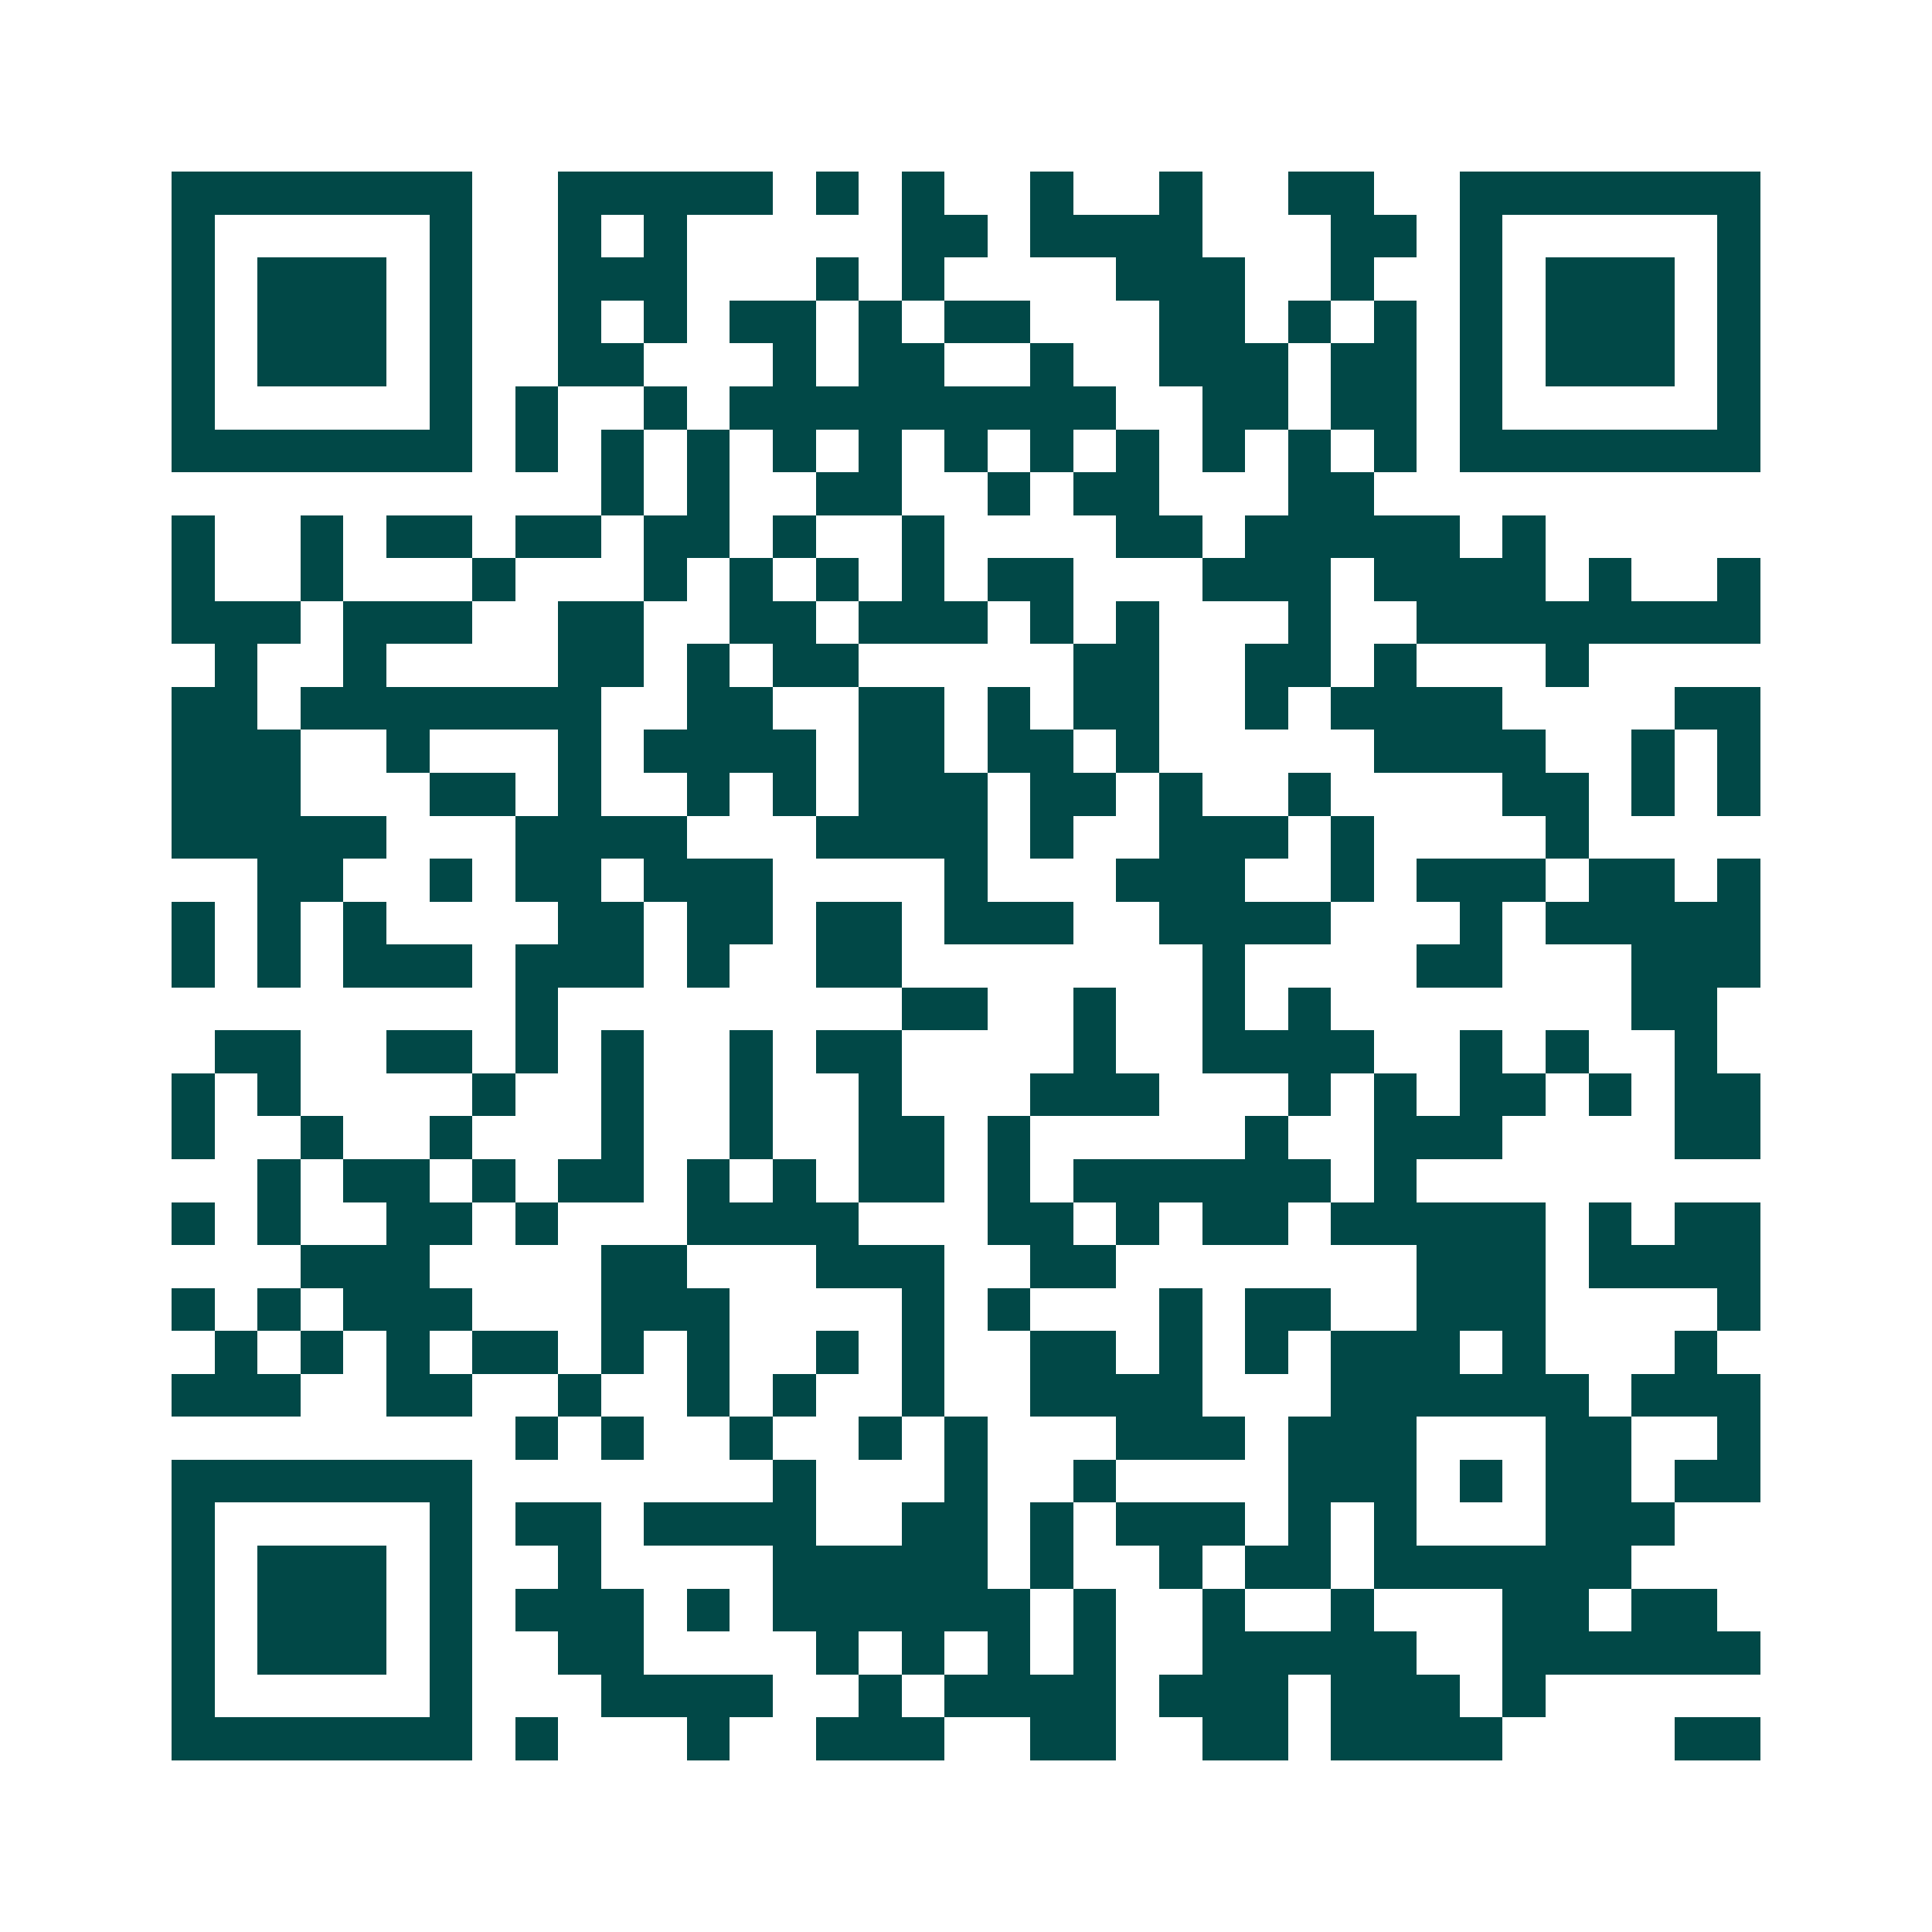 <svg xmlns="http://www.w3.org/2000/svg" width="200" height="200" viewBox="0 0 45 45" shape-rendering="crispEdges"><path fill="#ffffff" d="M0 0h45v45H0z"/><path stroke="#014847" d="M4 4.5h7m2 0h5m1 0h1m1 0h1m2 0h1m2 0h1m2 0h2m2 0h7M4 5.5h1m5 0h1m2 0h1m1 0h1m5 0h2m1 0h4m3 0h2m1 0h1m5 0h1M4 6.5h1m1 0h3m1 0h1m2 0h3m3 0h1m1 0h1m4 0h3m2 0h1m2 0h1m1 0h3m1 0h1M4 7.5h1m1 0h3m1 0h1m2 0h1m1 0h1m1 0h2m1 0h1m1 0h2m3 0h2m1 0h1m1 0h1m1 0h1m1 0h3m1 0h1M4 8.5h1m1 0h3m1 0h1m2 0h2m3 0h1m1 0h2m2 0h1m2 0h3m1 0h2m1 0h1m1 0h3m1 0h1M4 9.5h1m5 0h1m1 0h1m2 0h1m1 0h9m2 0h2m1 0h2m1 0h1m5 0h1M4 10.5h7m1 0h1m1 0h1m1 0h1m1 0h1m1 0h1m1 0h1m1 0h1m1 0h1m1 0h1m1 0h1m1 0h1m1 0h7M14 11.5h1m1 0h1m2 0h2m2 0h1m1 0h2m3 0h2M4 12.5h1m2 0h1m1 0h2m1 0h2m1 0h2m1 0h1m2 0h1m4 0h2m1 0h5m1 0h1M4 13.5h1m2 0h1m3 0h1m3 0h1m1 0h1m1 0h1m1 0h1m1 0h2m3 0h3m1 0h4m1 0h1m2 0h1M4 14.5h3m1 0h3m2 0h2m2 0h2m1 0h3m1 0h1m1 0h1m3 0h1m2 0h8M5 15.5h1m2 0h1m4 0h2m1 0h1m1 0h2m5 0h2m2 0h2m1 0h1m3 0h1M4 16.5h2m1 0h7m2 0h2m2 0h2m1 0h1m1 0h2m2 0h1m1 0h4m4 0h2M4 17.5h3m2 0h1m3 0h1m1 0h4m1 0h2m1 0h2m1 0h1m5 0h4m2 0h1m1 0h1M4 18.5h3m3 0h2m1 0h1m2 0h1m1 0h1m1 0h3m1 0h2m1 0h1m2 0h1m4 0h2m1 0h1m1 0h1M4 19.5h5m3 0h4m3 0h4m1 0h1m2 0h3m1 0h1m4 0h1M6 20.5h2m2 0h1m1 0h2m1 0h3m4 0h1m3 0h3m2 0h1m1 0h3m1 0h2m1 0h1M4 21.5h1m1 0h1m1 0h1m4 0h2m1 0h2m1 0h2m1 0h3m2 0h4m3 0h1m1 0h5M4 22.5h1m1 0h1m1 0h3m1 0h3m1 0h1m2 0h2m7 0h1m4 0h2m3 0h3M12 23.5h1m8 0h2m2 0h1m2 0h1m1 0h1m7 0h2M5 24.5h2m2 0h2m1 0h1m1 0h1m2 0h1m1 0h2m4 0h1m2 0h4m2 0h1m1 0h1m2 0h1M4 25.5h1m1 0h1m4 0h1m2 0h1m2 0h1m2 0h1m3 0h3m3 0h1m1 0h1m1 0h2m1 0h1m1 0h2M4 26.5h1m2 0h1m2 0h1m3 0h1m2 0h1m2 0h2m1 0h1m5 0h1m2 0h3m4 0h2M6 27.5h1m1 0h2m1 0h1m1 0h2m1 0h1m1 0h1m1 0h2m1 0h1m1 0h6m1 0h1M4 28.5h1m1 0h1m2 0h2m1 0h1m3 0h4m3 0h2m1 0h1m1 0h2m1 0h5m1 0h1m1 0h2M7 29.5h3m4 0h2m3 0h3m2 0h2m7 0h3m1 0h4M4 30.5h1m1 0h1m1 0h3m3 0h3m4 0h1m1 0h1m3 0h1m1 0h2m2 0h3m4 0h1M5 31.5h1m1 0h1m1 0h1m1 0h2m1 0h1m1 0h1m2 0h1m1 0h1m2 0h2m1 0h1m1 0h1m1 0h3m1 0h1m3 0h1M4 32.5h3m2 0h2m2 0h1m2 0h1m1 0h1m2 0h1m2 0h4m3 0h6m1 0h3M12 33.5h1m1 0h1m2 0h1m2 0h1m1 0h1m3 0h3m1 0h3m3 0h2m2 0h1M4 34.5h7m7 0h1m3 0h1m2 0h1m4 0h3m1 0h1m1 0h2m1 0h2M4 35.5h1m5 0h1m1 0h2m1 0h4m2 0h2m1 0h1m1 0h3m1 0h1m1 0h1m3 0h3M4 36.5h1m1 0h3m1 0h1m2 0h1m4 0h5m1 0h1m2 0h1m1 0h2m1 0h6M4 37.5h1m1 0h3m1 0h1m1 0h3m1 0h1m1 0h6m1 0h1m2 0h1m2 0h1m3 0h2m1 0h2M4 38.5h1m1 0h3m1 0h1m2 0h2m4 0h1m1 0h1m1 0h1m1 0h1m2 0h5m2 0h6M4 39.5h1m5 0h1m3 0h4m2 0h1m1 0h4m1 0h3m1 0h3m1 0h1M4 40.5h7m1 0h1m3 0h1m2 0h3m2 0h2m2 0h2m1 0h4m4 0h2"/></svg>
